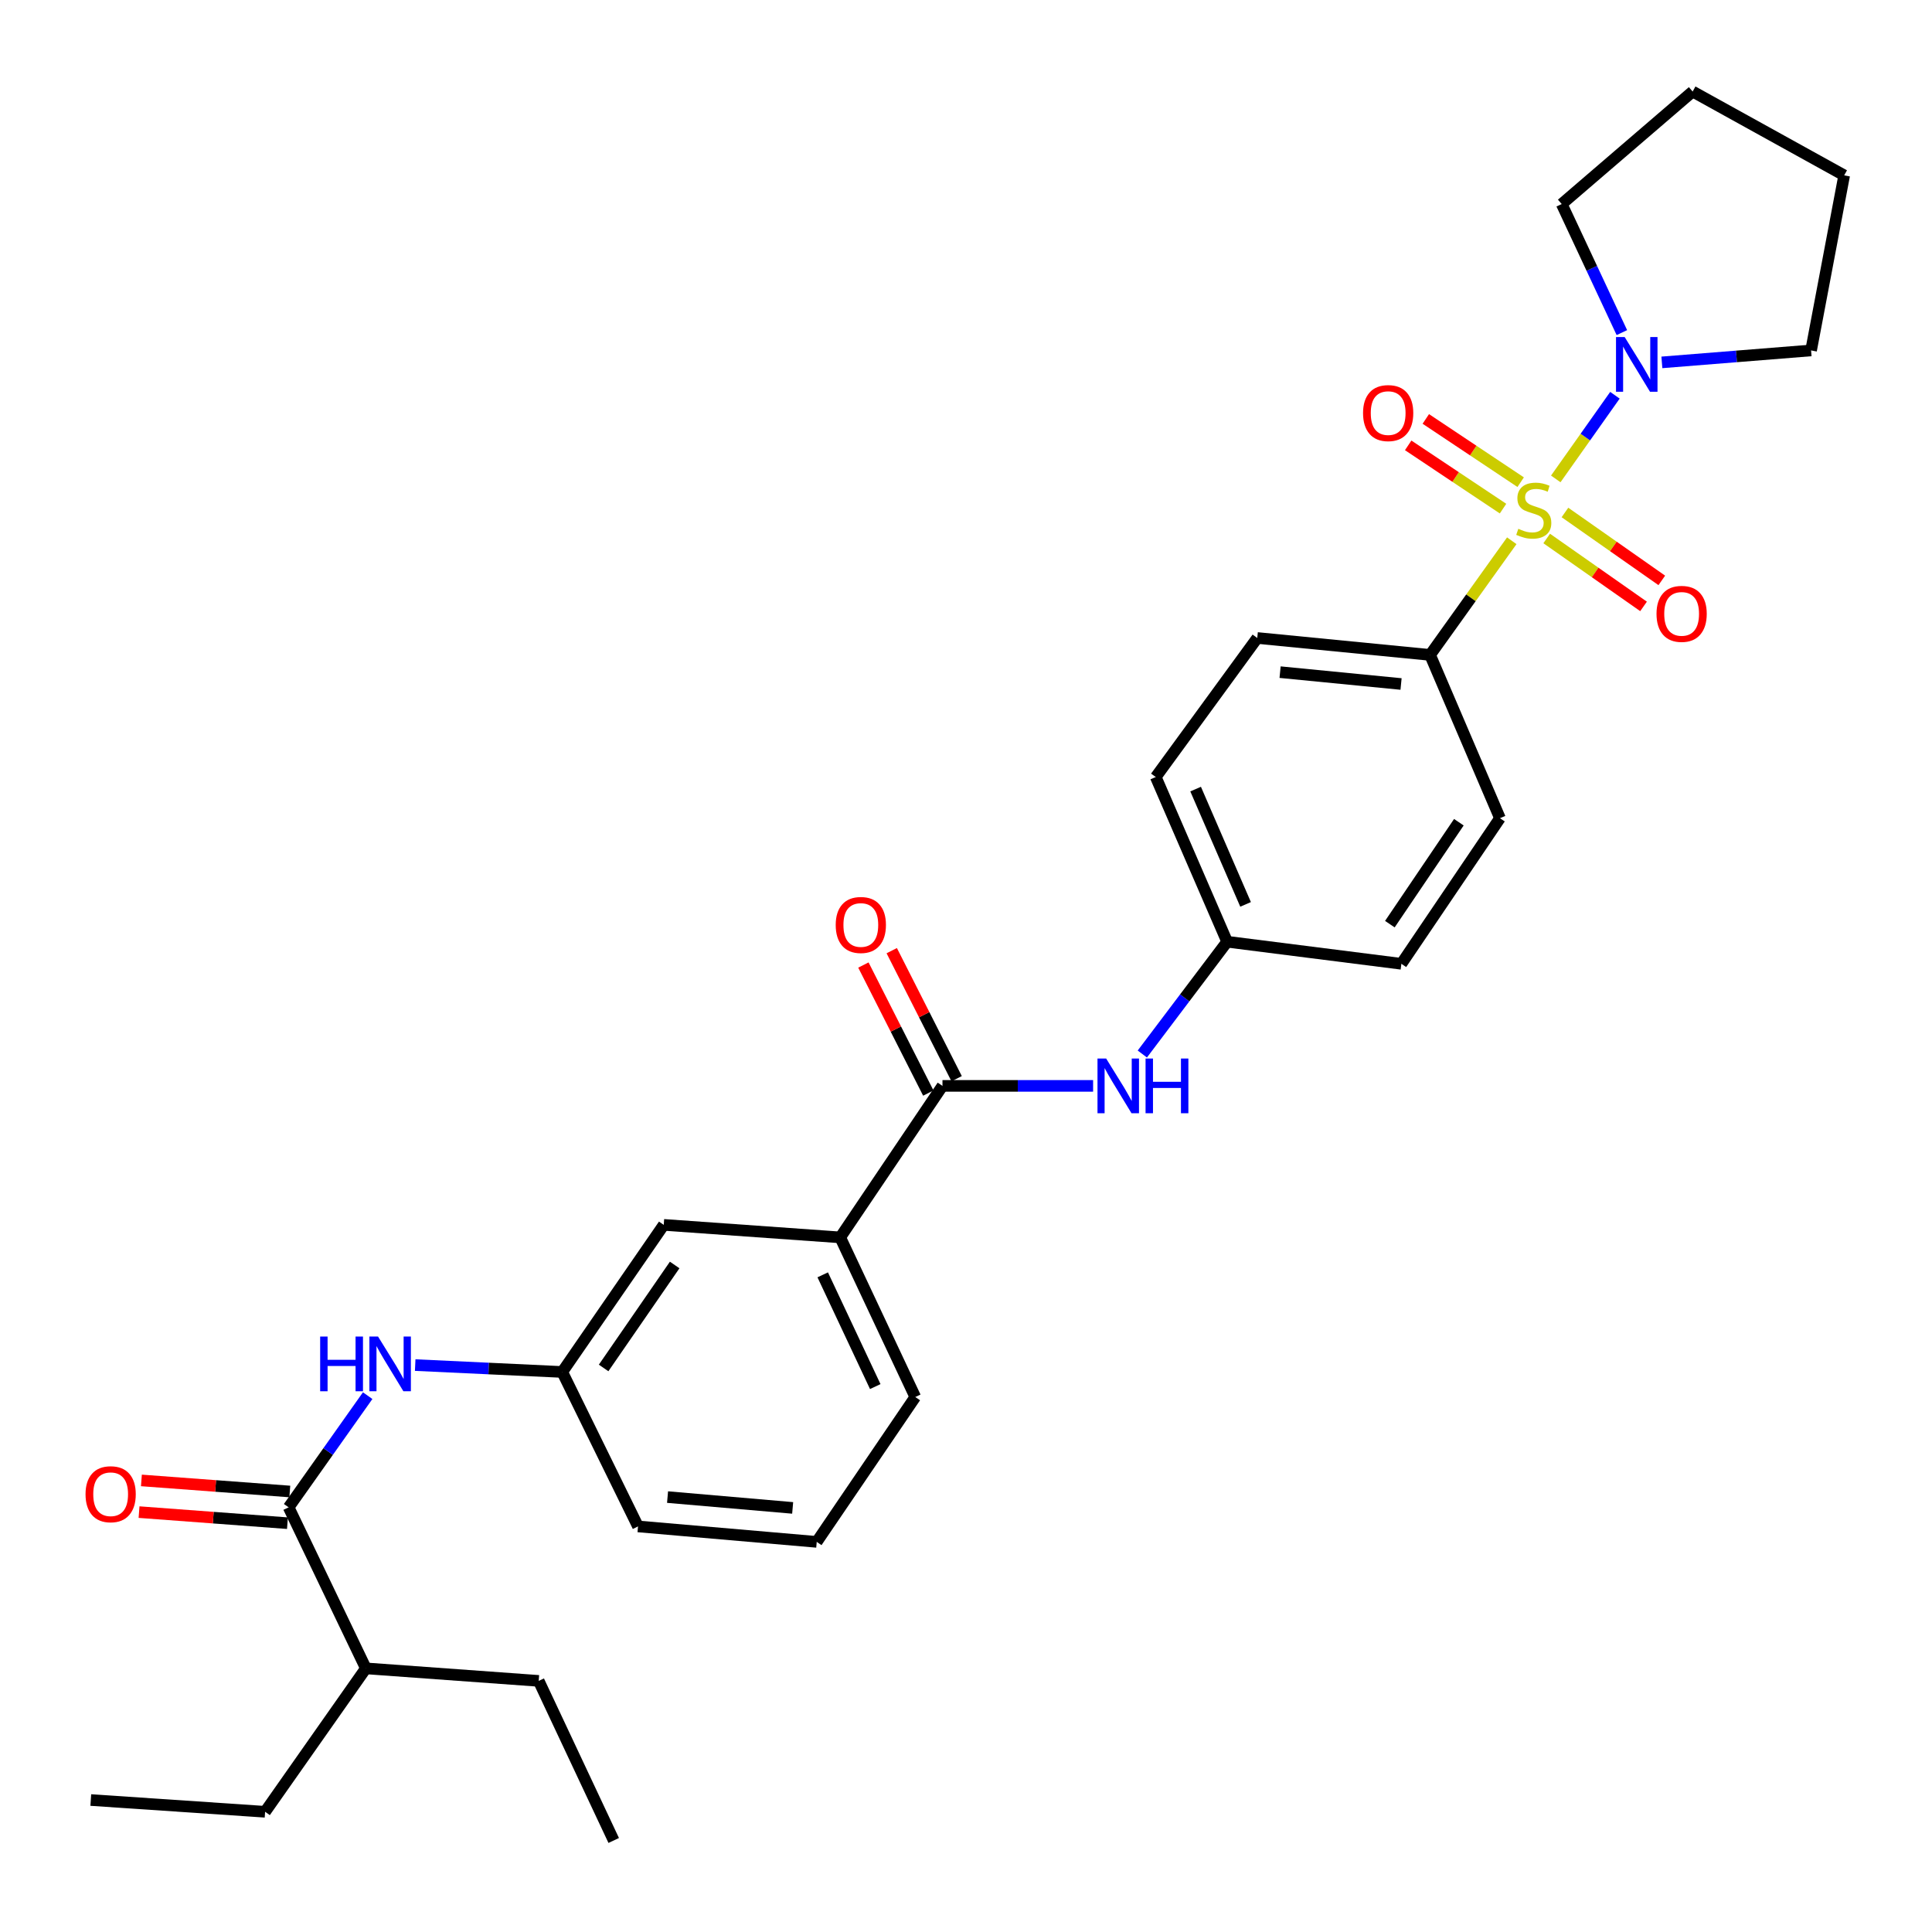 <?xml version='1.0' encoding='iso-8859-1'?>
<svg version='1.1' baseProfile='full'
              xmlns='http://www.w3.org/2000/svg'
                      xmlns:rdkit='http://www.rdkit.org/xml'
                      xmlns:xlink='http://www.w3.org/1999/xlink'
                  xml:space='preserve'
width='1000px' height='1000px' viewBox='0 0 1000 1000'>
<!-- END OF HEADER -->
<rect style='opacity:1.0;fill:#FFFFFF;stroke:none' width='1000' height='1000' x='0' y='0'> </rect>
<path class='bond-0' d='M 805.263,247.882 L 820.574,226.233' style='fill:none;fill-rule:evenodd;stroke:#CCCC00;stroke-width:6px;stroke-linecap:butt;stroke-linejoin:miter;stroke-opacity:1' />
<path class='bond-0' d='M 820.574,226.233 L 835.884,204.585' style='fill:none;fill-rule:evenodd;stroke:#0000FF;stroke-width:6px;stroke-linecap:butt;stroke-linejoin:miter;stroke-opacity:1' />
<path class='bond-3' d='M 782.49,279.893 L 761.346,309.438' style='fill:none;fill-rule:evenodd;stroke:#CCCC00;stroke-width:6px;stroke-linecap:butt;stroke-linejoin:miter;stroke-opacity:1' />
<path class='bond-3' d='M 761.346,309.438 L 740.203,338.983' style='fill:none;fill-rule:evenodd;stroke:#000000;stroke-width:6px;stroke-linecap:butt;stroke-linejoin:miter;stroke-opacity:1' />
<path class='bond-6' d='M 800.571,278.723 L 825.635,296.301' style='fill:none;fill-rule:evenodd;stroke:#CCCC00;stroke-width:6px;stroke-linecap:butt;stroke-linejoin:miter;stroke-opacity:1' />
<path class='bond-6' d='M 825.635,296.301 L 850.699,313.878' style='fill:none;fill-rule:evenodd;stroke:#FF0000;stroke-width:6px;stroke-linecap:butt;stroke-linejoin:miter;stroke-opacity:1' />
<path class='bond-6' d='M 810.014,265.257 L 835.078,282.835' style='fill:none;fill-rule:evenodd;stroke:#CCCC00;stroke-width:6px;stroke-linecap:butt;stroke-linejoin:miter;stroke-opacity:1' />
<path class='bond-6' d='M 835.078,282.835 L 860.143,300.412' style='fill:none;fill-rule:evenodd;stroke:#FF0000;stroke-width:6px;stroke-linecap:butt;stroke-linejoin:miter;stroke-opacity:1' />
<path class='bond-7' d='M 787.093,249.577 L 762.545,233.208' style='fill:none;fill-rule:evenodd;stroke:#CCCC00;stroke-width:6px;stroke-linecap:butt;stroke-linejoin:miter;stroke-opacity:1' />
<path class='bond-7' d='M 762.545,233.208 L 737.997,216.838' style='fill:none;fill-rule:evenodd;stroke:#FF0000;stroke-width:6px;stroke-linecap:butt;stroke-linejoin:miter;stroke-opacity:1' />
<path class='bond-7' d='M 777.968,263.261 L 753.42,246.891' style='fill:none;fill-rule:evenodd;stroke:#CCCC00;stroke-width:6px;stroke-linecap:butt;stroke-linejoin:miter;stroke-opacity:1' />
<path class='bond-7' d='M 753.42,246.891 L 728.872,230.522' style='fill:none;fill-rule:evenodd;stroke:#FF0000;stroke-width:6px;stroke-linecap:butt;stroke-linejoin:miter;stroke-opacity:1' />
<path class='bond-19' d='M 839.483,172.159 L 823.911,138.888' style='fill:none;fill-rule:evenodd;stroke:#0000FF;stroke-width:6px;stroke-linecap:butt;stroke-linejoin:miter;stroke-opacity:1' />
<path class='bond-19' d='M 823.911,138.888 L 808.34,105.616' style='fill:none;fill-rule:evenodd;stroke:#000000;stroke-width:6px;stroke-linecap:butt;stroke-linejoin:miter;stroke-opacity:1' />
<path class='bond-20' d='M 860.185,187.569 L 898.799,184.476' style='fill:none;fill-rule:evenodd;stroke:#0000FF;stroke-width:6px;stroke-linecap:butt;stroke-linejoin:miter;stroke-opacity:1' />
<path class='bond-20' d='M 898.799,184.476 L 937.413,181.383' style='fill:none;fill-rule:evenodd;stroke:#000000;stroke-width:6px;stroke-linecap:butt;stroke-linejoin:miter;stroke-opacity:1' />
<path class='bond-1' d='M 487.822,562.051 L 526.804,562.051' style='fill:none;fill-rule:evenodd;stroke:#000000;stroke-width:6px;stroke-linecap:butt;stroke-linejoin:miter;stroke-opacity:1' />
<path class='bond-1' d='M 526.804,562.051 L 565.787,562.051' style='fill:none;fill-rule:evenodd;stroke:#0000FF;stroke-width:6px;stroke-linecap:butt;stroke-linejoin:miter;stroke-opacity:1' />
<path class='bond-8' d='M 487.822,562.051 L 434.898,640.468' style='fill:none;fill-rule:evenodd;stroke:#000000;stroke-width:6px;stroke-linecap:butt;stroke-linejoin:miter;stroke-opacity:1' />
<path class='bond-11' d='M 495.157,558.333 L 478.36,525.197' style='fill:none;fill-rule:evenodd;stroke:#000000;stroke-width:6px;stroke-linecap:butt;stroke-linejoin:miter;stroke-opacity:1' />
<path class='bond-11' d='M 478.36,525.197 L 461.563,492.061' style='fill:none;fill-rule:evenodd;stroke:#FF0000;stroke-width:6px;stroke-linecap:butt;stroke-linejoin:miter;stroke-opacity:1' />
<path class='bond-11' d='M 480.487,565.77 L 463.69,532.634' style='fill:none;fill-rule:evenodd;stroke:#000000;stroke-width:6px;stroke-linecap:butt;stroke-linejoin:miter;stroke-opacity:1' />
<path class='bond-11' d='M 463.69,532.634 L 446.893,499.498' style='fill:none;fill-rule:evenodd;stroke:#FF0000;stroke-width:6px;stroke-linecap:butt;stroke-linejoin:miter;stroke-opacity:1' />
<path class='bond-2' d='M 149.395,780.195 L 169.849,751.292' style='fill:none;fill-rule:evenodd;stroke:#000000;stroke-width:6px;stroke-linecap:butt;stroke-linejoin:miter;stroke-opacity:1' />
<path class='bond-2' d='M 169.849,751.292 L 190.304,722.388' style='fill:none;fill-rule:evenodd;stroke:#0000FF;stroke-width:6px;stroke-linecap:butt;stroke-linejoin:miter;stroke-opacity:1' />
<path class='bond-12' d='M 150.006,771.994 L 111.6,769.13' style='fill:none;fill-rule:evenodd;stroke:#000000;stroke-width:6px;stroke-linecap:butt;stroke-linejoin:miter;stroke-opacity:1' />
<path class='bond-12' d='M 111.6,769.13 L 73.194,766.265' style='fill:none;fill-rule:evenodd;stroke:#FF0000;stroke-width:6px;stroke-linecap:butt;stroke-linejoin:miter;stroke-opacity:1' />
<path class='bond-12' d='M 148.783,788.396 L 110.377,785.531' style='fill:none;fill-rule:evenodd;stroke:#000000;stroke-width:6px;stroke-linecap:butt;stroke-linejoin:miter;stroke-opacity:1' />
<path class='bond-12' d='M 110.377,785.531 L 71.97,782.667' style='fill:none;fill-rule:evenodd;stroke:#FF0000;stroke-width:6px;stroke-linecap:butt;stroke-linejoin:miter;stroke-opacity:1' />
<path class='bond-16' d='M 149.395,780.195 L 189.37,863.545' style='fill:none;fill-rule:evenodd;stroke:#000000;stroke-width:6px;stroke-linecap:butt;stroke-linejoin:miter;stroke-opacity:1' />
<path class='bond-13' d='M 740.203,338.983 L 650.758,330.22' style='fill:none;fill-rule:evenodd;stroke:#000000;stroke-width:6px;stroke-linecap:butt;stroke-linejoin:miter;stroke-opacity:1' />
<path class='bond-13' d='M 725.183,354.037 L 662.571,347.903' style='fill:none;fill-rule:evenodd;stroke:#000000;stroke-width:6px;stroke-linecap:butt;stroke-linejoin:miter;stroke-opacity:1' />
<path class='bond-14' d='M 740.203,338.983 L 776.377,423.493' style='fill:none;fill-rule:evenodd;stroke:#000000;stroke-width:6px;stroke-linecap:butt;stroke-linejoin:miter;stroke-opacity:1' />
<path class='bond-4' d='M 214.904,706.563 L 252.959,708.346' style='fill:none;fill-rule:evenodd;stroke:#0000FF;stroke-width:6px;stroke-linecap:butt;stroke-linejoin:miter;stroke-opacity:1' />
<path class='bond-4' d='M 252.959,708.346 L 291.014,710.13' style='fill:none;fill-rule:evenodd;stroke:#000000;stroke-width:6px;stroke-linecap:butt;stroke-linejoin:miter;stroke-opacity:1' />
<path class='bond-5' d='M 591.263,545.554 L 613.212,516.495' style='fill:none;fill-rule:evenodd;stroke:#0000FF;stroke-width:6px;stroke-linecap:butt;stroke-linejoin:miter;stroke-opacity:1' />
<path class='bond-5' d='M 613.212,516.495 L 635.161,487.436' style='fill:none;fill-rule:evenodd;stroke:#000000;stroke-width:6px;stroke-linecap:butt;stroke-linejoin:miter;stroke-opacity:1' />
<path class='bond-10' d='M 434.898,640.468 L 343.553,633.989' style='fill:none;fill-rule:evenodd;stroke:#000000;stroke-width:6px;stroke-linecap:butt;stroke-linejoin:miter;stroke-opacity:1' />
<path class='bond-21' d='M 434.898,640.468 L 473.741,723.087' style='fill:none;fill-rule:evenodd;stroke:#000000;stroke-width:6px;stroke-linecap:butt;stroke-linejoin:miter;stroke-opacity:1' />
<path class='bond-21' d='M 425.841,659.858 L 453.03,717.692' style='fill:none;fill-rule:evenodd;stroke:#000000;stroke-width:6px;stroke-linecap:butt;stroke-linejoin:miter;stroke-opacity:1' />
<path class='bond-9' d='M 291.014,710.13 L 343.553,633.989' style='fill:none;fill-rule:evenodd;stroke:#000000;stroke-width:6px;stroke-linecap:butt;stroke-linejoin:miter;stroke-opacity:1' />
<path class='bond-9' d='M 312.432,708.05 L 349.209,654.751' style='fill:none;fill-rule:evenodd;stroke:#000000;stroke-width:6px;stroke-linecap:butt;stroke-linejoin:miter;stroke-opacity:1' />
<path class='bond-32' d='M 291.014,710.13 L 330.231,790.072' style='fill:none;fill-rule:evenodd;stroke:#000000;stroke-width:6px;stroke-linecap:butt;stroke-linejoin:miter;stroke-opacity:1' />
<path class='bond-18' d='M 650.758,330.22 L 598.218,402.185' style='fill:none;fill-rule:evenodd;stroke:#000000;stroke-width:6px;stroke-linecap:butt;stroke-linejoin:miter;stroke-opacity:1' />
<path class='bond-17' d='M 776.377,423.493 L 725.355,498.867' style='fill:none;fill-rule:evenodd;stroke:#000000;stroke-width:6px;stroke-linecap:butt;stroke-linejoin:miter;stroke-opacity:1' />
<path class='bond-17' d='M 755.104,425.58 L 719.388,478.341' style='fill:none;fill-rule:evenodd;stroke:#000000;stroke-width:6px;stroke-linecap:butt;stroke-linejoin:miter;stroke-opacity:1' />
<path class='bond-15' d='M 635.161,487.436 L 725.355,498.867' style='fill:none;fill-rule:evenodd;stroke:#000000;stroke-width:6px;stroke-linecap:butt;stroke-linejoin:miter;stroke-opacity:1' />
<path class='bond-30' d='M 635.161,487.436 L 598.218,402.185' style='fill:none;fill-rule:evenodd;stroke:#000000;stroke-width:6px;stroke-linecap:butt;stroke-linejoin:miter;stroke-opacity:1' />
<path class='bond-30' d='M 644.71,468.109 L 618.851,408.433' style='fill:none;fill-rule:evenodd;stroke:#000000;stroke-width:6px;stroke-linecap:butt;stroke-linejoin:miter;stroke-opacity:1' />
<path class='bond-24' d='M 189.37,863.545 L 137.215,937.777' style='fill:none;fill-rule:evenodd;stroke:#000000;stroke-width:6px;stroke-linecap:butt;stroke-linejoin:miter;stroke-opacity:1' />
<path class='bond-25' d='M 189.37,863.545 L 278.834,870.024' style='fill:none;fill-rule:evenodd;stroke:#000000;stroke-width:6px;stroke-linecap:butt;stroke-linejoin:miter;stroke-opacity:1' />
<path class='bond-26' d='M 808.34,105.616 L 876.111,47.375' style='fill:none;fill-rule:evenodd;stroke:#000000;stroke-width:6px;stroke-linecap:butt;stroke-linejoin:miter;stroke-opacity:1' />
<path class='bond-27' d='M 937.413,181.383 L 954.545,90.768' style='fill:none;fill-rule:evenodd;stroke:#000000;stroke-width:6px;stroke-linecap:butt;stroke-linejoin:miter;stroke-opacity:1' />
<path class='bond-22' d='M 473.741,723.087 L 422.737,798.077' style='fill:none;fill-rule:evenodd;stroke:#000000;stroke-width:6px;stroke-linecap:butt;stroke-linejoin:miter;stroke-opacity:1' />
<path class='bond-23' d='M 422.737,798.077 L 330.231,790.072' style='fill:none;fill-rule:evenodd;stroke:#000000;stroke-width:6px;stroke-linecap:butt;stroke-linejoin:miter;stroke-opacity:1' />
<path class='bond-23' d='M 410.279,780.49 L 345.525,774.887' style='fill:none;fill-rule:evenodd;stroke:#000000;stroke-width:6px;stroke-linecap:butt;stroke-linejoin:miter;stroke-opacity:1' />
<path class='bond-28' d='M 137.215,937.777 L 46.993,931.691' style='fill:none;fill-rule:evenodd;stroke:#000000;stroke-width:6px;stroke-linecap:butt;stroke-linejoin:miter;stroke-opacity:1' />
<path class='bond-29' d='M 278.834,870.024 L 317.658,952.625' style='fill:none;fill-rule:evenodd;stroke:#000000;stroke-width:6px;stroke-linecap:butt;stroke-linejoin:miter;stroke-opacity:1' />
<path class='bond-31' d='M 876.111,47.375 L 954.545,90.768' style='fill:none;fill-rule:evenodd;stroke:#000000;stroke-width:6px;stroke-linecap:butt;stroke-linejoin:miter;stroke-opacity:1' />
<path  class='atom-0' d='M 785.875 273.704
Q 786.195 273.824, 787.515 274.384
Q 788.835 274.944, 790.275 275.304
Q 791.755 275.624, 793.195 275.624
Q 795.875 275.624, 797.435 274.344
Q 798.995 273.024, 798.995 270.744
Q 798.995 269.184, 798.195 268.224
Q 797.435 267.264, 796.235 266.744
Q 795.035 266.224, 793.035 265.624
Q 790.515 264.864, 788.995 264.144
Q 787.515 263.424, 786.435 261.904
Q 785.395 260.384, 785.395 257.824
Q 785.395 254.264, 787.795 252.064
Q 790.235 249.864, 795.035 249.864
Q 798.315 249.864, 802.035 251.424
L 801.115 254.504
Q 797.715 253.104, 795.155 253.104
Q 792.395 253.104, 790.875 254.264
Q 789.355 255.384, 789.395 257.344
Q 789.395 258.864, 790.155 259.784
Q 790.955 260.704, 792.075 261.224
Q 793.235 261.744, 795.155 262.344
Q 797.715 263.144, 799.235 263.944
Q 800.755 264.744, 801.835 266.384
Q 802.955 267.984, 802.955 270.744
Q 802.955 274.664, 800.315 276.784
Q 797.715 278.864, 793.355 278.864
Q 790.835 278.864, 788.915 278.304
Q 787.035 277.784, 784.795 276.864
L 785.875 273.704
' fill='#CCCC00'/>
<path  class='atom-1' d='M 840.922 174.45
L 850.202 189.45
Q 851.122 190.93, 852.602 193.61
Q 854.082 196.29, 854.162 196.45
L 854.162 174.45
L 857.922 174.45
L 857.922 202.77
L 854.042 202.77
L 844.082 186.37
Q 842.922 184.45, 841.682 182.25
Q 840.482 180.05, 840.122 179.37
L 840.122 202.77
L 836.442 202.77
L 836.442 174.45
L 840.922 174.45
' fill='#0000FF'/>
<path  class='atom-5' d='M 165.714 691.795
L 169.554 691.795
L 169.554 703.835
L 184.034 703.835
L 184.034 691.795
L 187.874 691.795
L 187.874 720.115
L 184.034 720.115
L 184.034 707.035
L 169.554 707.035
L 169.554 720.115
L 165.714 720.115
L 165.714 691.795
' fill='#0000FF'/>
<path  class='atom-5' d='M 195.674 691.795
L 204.954 706.795
Q 205.874 708.275, 207.354 710.955
Q 208.834 713.635, 208.914 713.795
L 208.914 691.795
L 212.674 691.795
L 212.674 720.115
L 208.794 720.115
L 198.834 703.715
Q 197.674 701.795, 196.434 699.595
Q 195.234 697.395, 194.874 696.715
L 194.874 720.115
L 191.194 720.115
L 191.194 691.795
L 195.674 691.795
' fill='#0000FF'/>
<path  class='atom-6' d='M 572.542 547.891
L 581.822 562.891
Q 582.742 564.371, 584.222 567.051
Q 585.702 569.731, 585.782 569.891
L 585.782 547.891
L 589.542 547.891
L 589.542 576.211
L 585.662 576.211
L 575.702 559.811
Q 574.542 557.891, 573.302 555.691
Q 572.102 553.491, 571.742 552.811
L 571.742 576.211
L 568.062 576.211
L 568.062 547.891
L 572.542 547.891
' fill='#0000FF'/>
<path  class='atom-6' d='M 592.942 547.891
L 596.782 547.891
L 596.782 559.931
L 611.262 559.931
L 611.262 547.891
L 615.102 547.891
L 615.102 576.211
L 611.262 576.211
L 611.262 563.131
L 596.782 563.131
L 596.782 576.211
L 592.942 576.211
L 592.942 547.891
' fill='#0000FF'/>
<path  class='atom-7' d='M 857.409 317.736
Q 857.409 310.936, 860.769 307.136
Q 864.129 303.336, 870.409 303.336
Q 876.689 303.336, 880.049 307.136
Q 883.409 310.936, 883.409 317.736
Q 883.409 324.616, 880.009 328.536
Q 876.609 332.416, 870.409 332.416
Q 864.169 332.416, 860.769 328.536
Q 857.409 324.656, 857.409 317.736
M 870.409 329.216
Q 874.729 329.216, 877.049 326.336
Q 879.409 323.416, 879.409 317.736
Q 879.409 312.176, 877.049 309.376
Q 874.729 306.536, 870.409 306.536
Q 866.089 306.536, 863.729 309.336
Q 861.409 312.136, 861.409 317.736
Q 861.409 323.456, 863.729 326.336
Q 866.089 329.216, 870.409 329.216
' fill='#FF0000'/>
<path  class='atom-8' d='M 705.511 213.809
Q 705.511 207.009, 708.871 203.209
Q 712.231 199.409, 718.511 199.409
Q 724.791 199.409, 728.151 203.209
Q 731.511 207.009, 731.511 213.809
Q 731.511 220.689, 728.111 224.609
Q 724.711 228.489, 718.511 228.489
Q 712.271 228.489, 708.871 224.609
Q 705.511 220.729, 705.511 213.809
M 718.511 225.289
Q 722.831 225.289, 725.151 222.409
Q 727.511 219.489, 727.511 213.809
Q 727.511 208.249, 725.151 205.449
Q 722.831 202.609, 718.511 202.609
Q 714.191 202.609, 711.831 205.409
Q 709.511 208.209, 709.511 213.809
Q 709.511 219.529, 711.831 222.409
Q 714.191 225.289, 718.511 225.289
' fill='#FF0000'/>
<path  class='atom-12' d='M 432.562 478.763
Q 432.562 471.963, 435.922 468.163
Q 439.282 464.363, 445.562 464.363
Q 451.842 464.363, 455.202 468.163
Q 458.562 471.963, 458.562 478.763
Q 458.562 485.643, 455.162 489.563
Q 451.762 493.443, 445.562 493.443
Q 439.322 493.443, 435.922 489.563
Q 432.562 485.683, 432.562 478.763
M 445.562 490.243
Q 449.882 490.243, 452.202 487.363
Q 454.562 484.443, 454.562 478.763
Q 454.562 473.203, 452.202 470.403
Q 449.882 467.563, 445.562 467.563
Q 441.242 467.563, 438.882 470.363
Q 436.562 473.163, 436.562 478.763
Q 436.562 484.483, 438.882 487.363
Q 441.242 490.243, 445.562 490.243
' fill='#FF0000'/>
<path  class='atom-13' d='M 44.273 773.404
Q 44.273 766.604, 47.633 762.804
Q 50.992 759.004, 57.273 759.004
Q 63.553 759.004, 66.912 762.804
Q 70.272 766.604, 70.272 773.404
Q 70.272 780.284, 66.873 784.204
Q 63.472 788.084, 57.273 788.084
Q 51.032 788.084, 47.633 784.204
Q 44.273 780.324, 44.273 773.404
M 57.273 784.884
Q 61.593 784.884, 63.913 782.004
Q 66.272 779.084, 66.272 773.404
Q 66.272 767.844, 63.913 765.044
Q 61.593 762.204, 57.273 762.204
Q 52.953 762.204, 50.593 765.004
Q 48.273 767.804, 48.273 773.404
Q 48.273 779.124, 50.593 782.004
Q 52.953 784.884, 57.273 784.884
' fill='#FF0000'/>
</svg>
